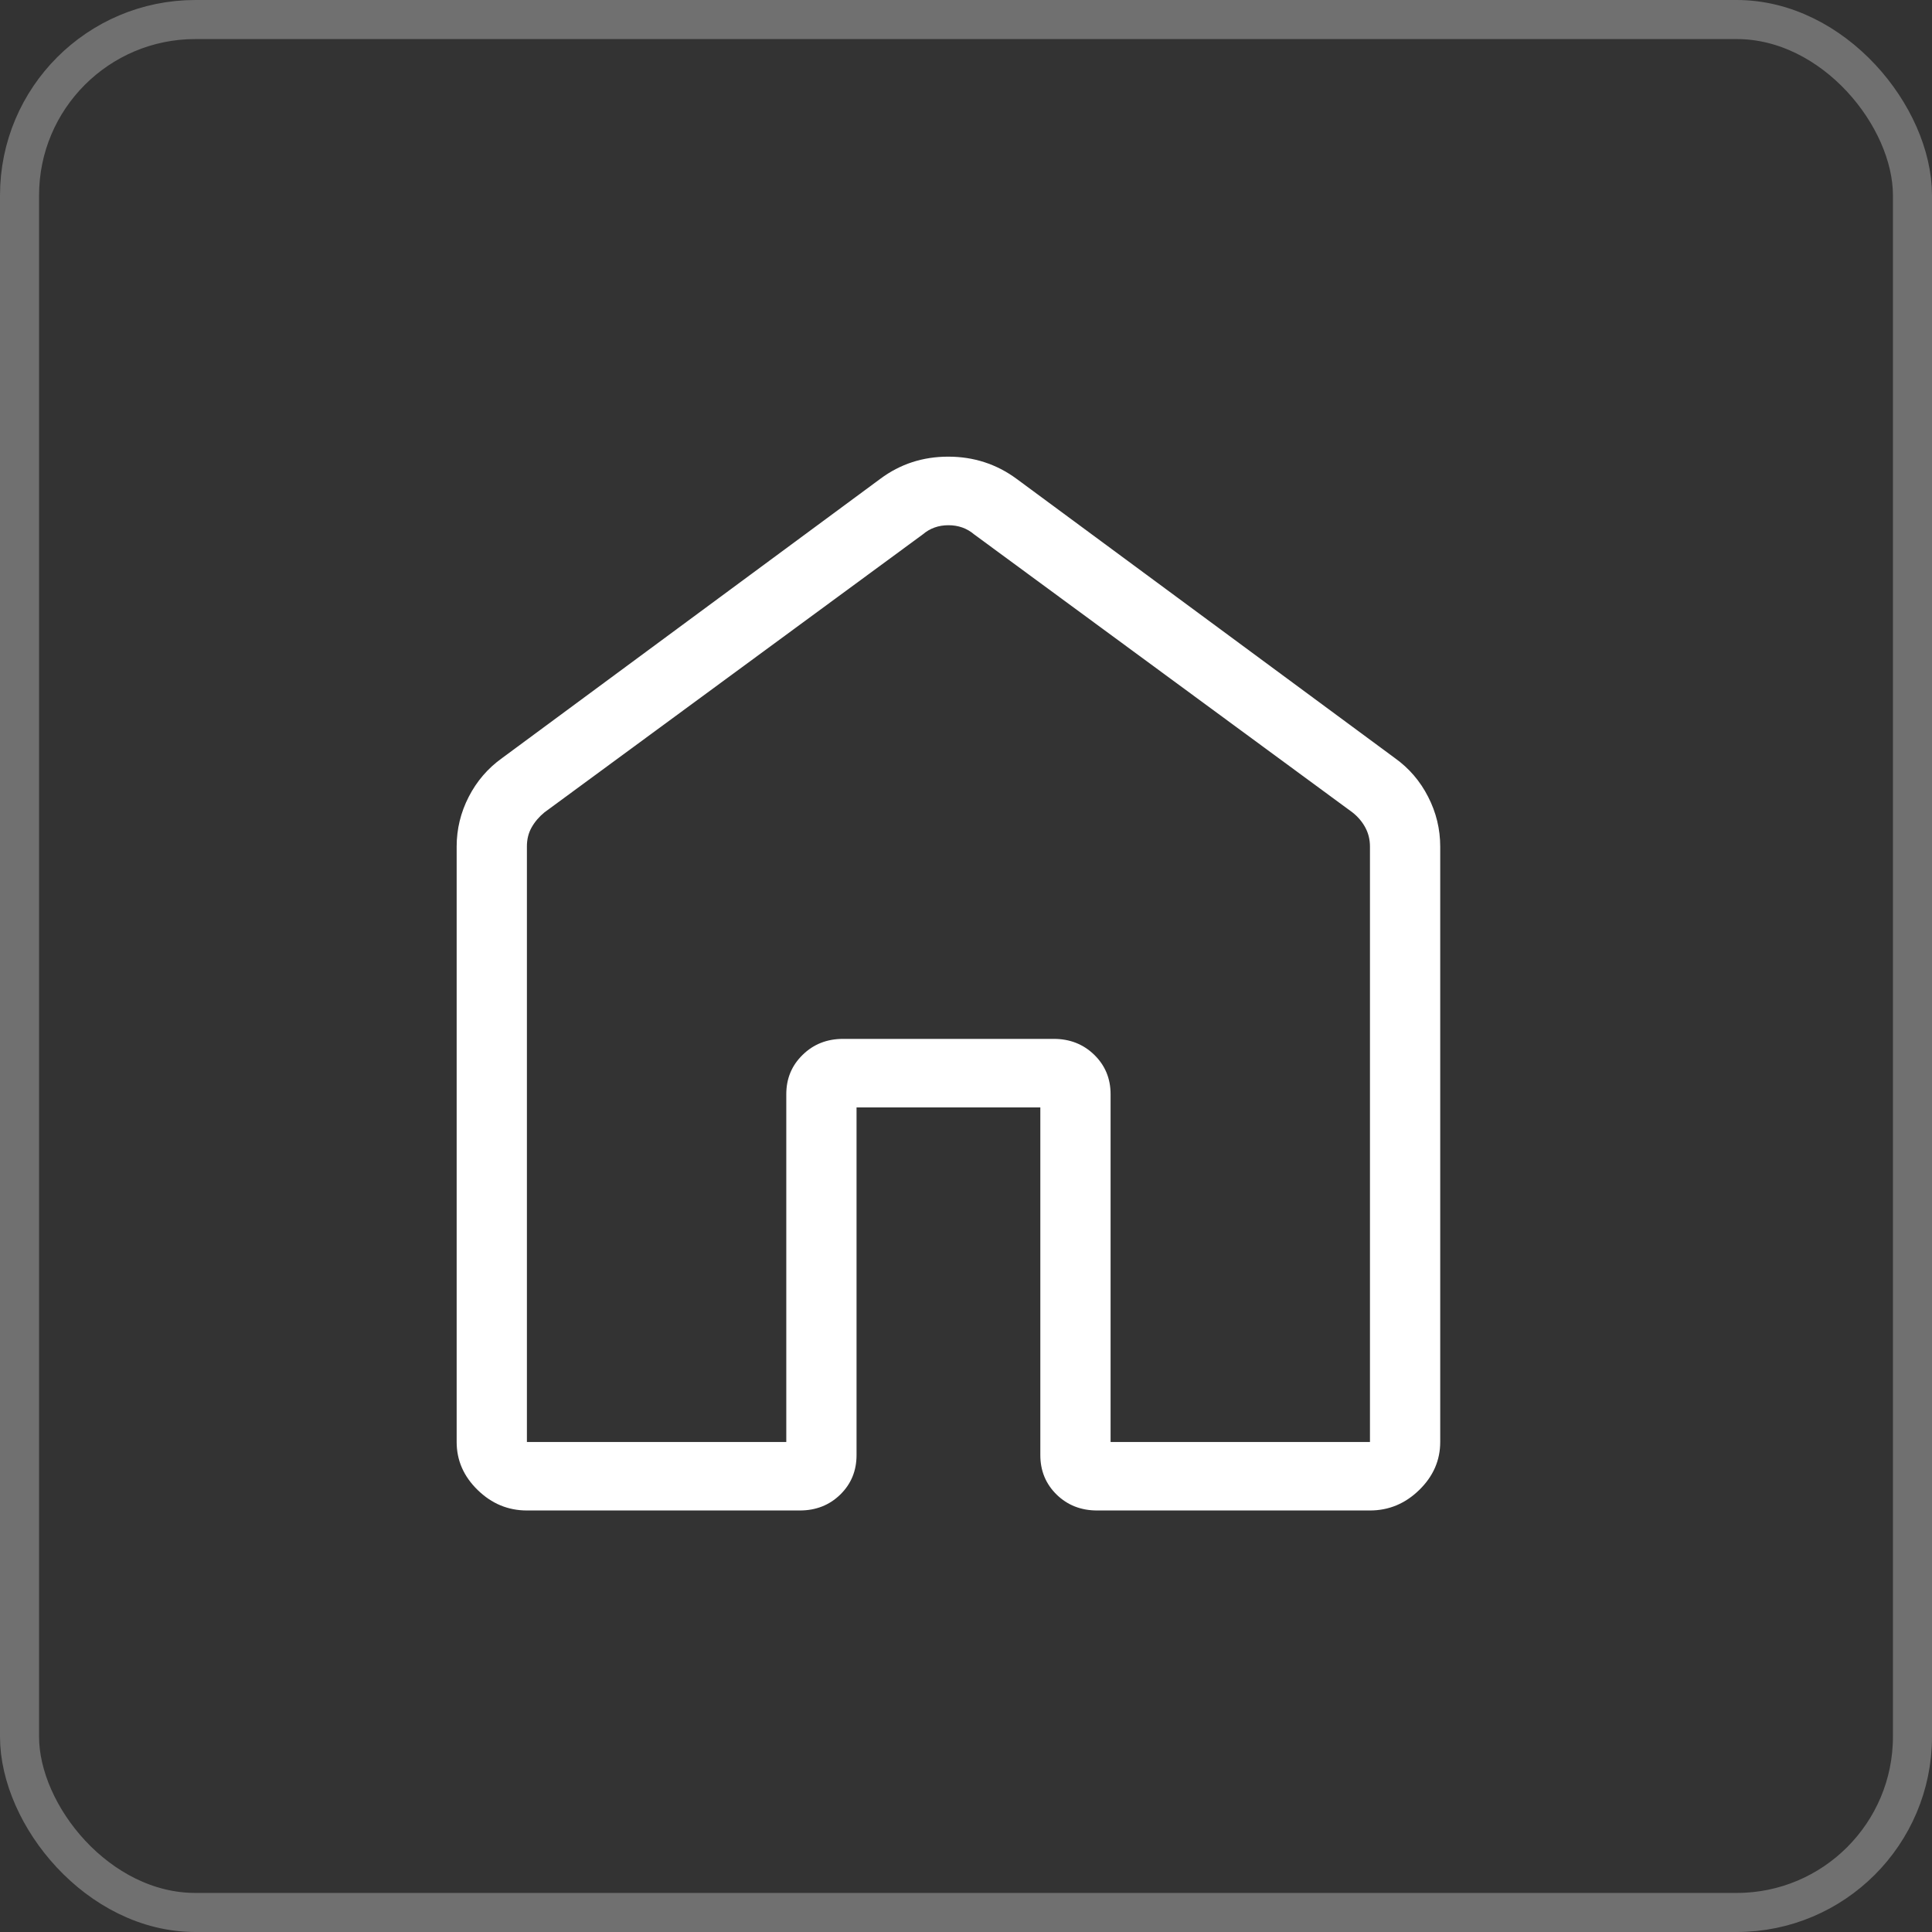 <?xml version="1.0" encoding="UTF-8"?> <svg xmlns="http://www.w3.org/2000/svg" width="55" height="55" viewBox="0 0 55 55" fill="none"><rect x="0" y="0" width="55" height="55" fill="#333333" stroke="none"/><rect x="0.556" y="0.556" width="53.888" height="53.888" rx="5.005" stroke="white" stroke-opacity="0.3" stroke-width="1.112"></rect><path d="M15 41.05H22.384V31.15C22.384 30.704 22.539 30.331 22.85 30.029C23.159 29.726 23.543 29.575 24 29.575H30C30.457 29.575 30.841 29.726 31.152 30.029C31.461 30.331 31.616 30.704 31.616 31.15V41.05H39V24.101C39 23.901 38.955 23.719 38.866 23.555C38.777 23.391 38.655 23.248 38.5 23.126L27.732 15.213C27.527 15.039 27.283 14.952 27 14.952C26.717 14.952 26.474 15.039 26.27 15.213L15.5 23.126C15.347 23.251 15.225 23.394 15.134 23.555C15.043 23.716 14.999 23.898 15 24.101V41.05ZM13 41.05V24.101C13 23.602 13.115 23.129 13.344 22.683C13.573 22.238 13.889 21.87 14.292 21.582L25.062 13.63C25.626 13.21 26.27 13 26.994 13C27.718 13 28.366 13.21 28.938 13.63L39.708 21.58C40.112 21.868 40.428 22.236 40.656 22.683C40.885 23.129 41 23.602 41 24.101V41.05C41 41.573 40.801 42.028 40.402 42.417C40.003 42.806 39.536 43 39 43H31.232C30.773 43 30.389 42.849 30.08 42.548C29.771 42.245 29.616 41.87 29.616 41.424V31.526H24.384V41.424C24.384 41.872 24.229 42.246 23.92 42.548C23.611 42.849 23.227 43 22.77 43H15C14.464 43 13.997 42.806 13.598 42.417C13.199 42.028 13 41.573 13 41.05Z" fill="white"></path></svg> 